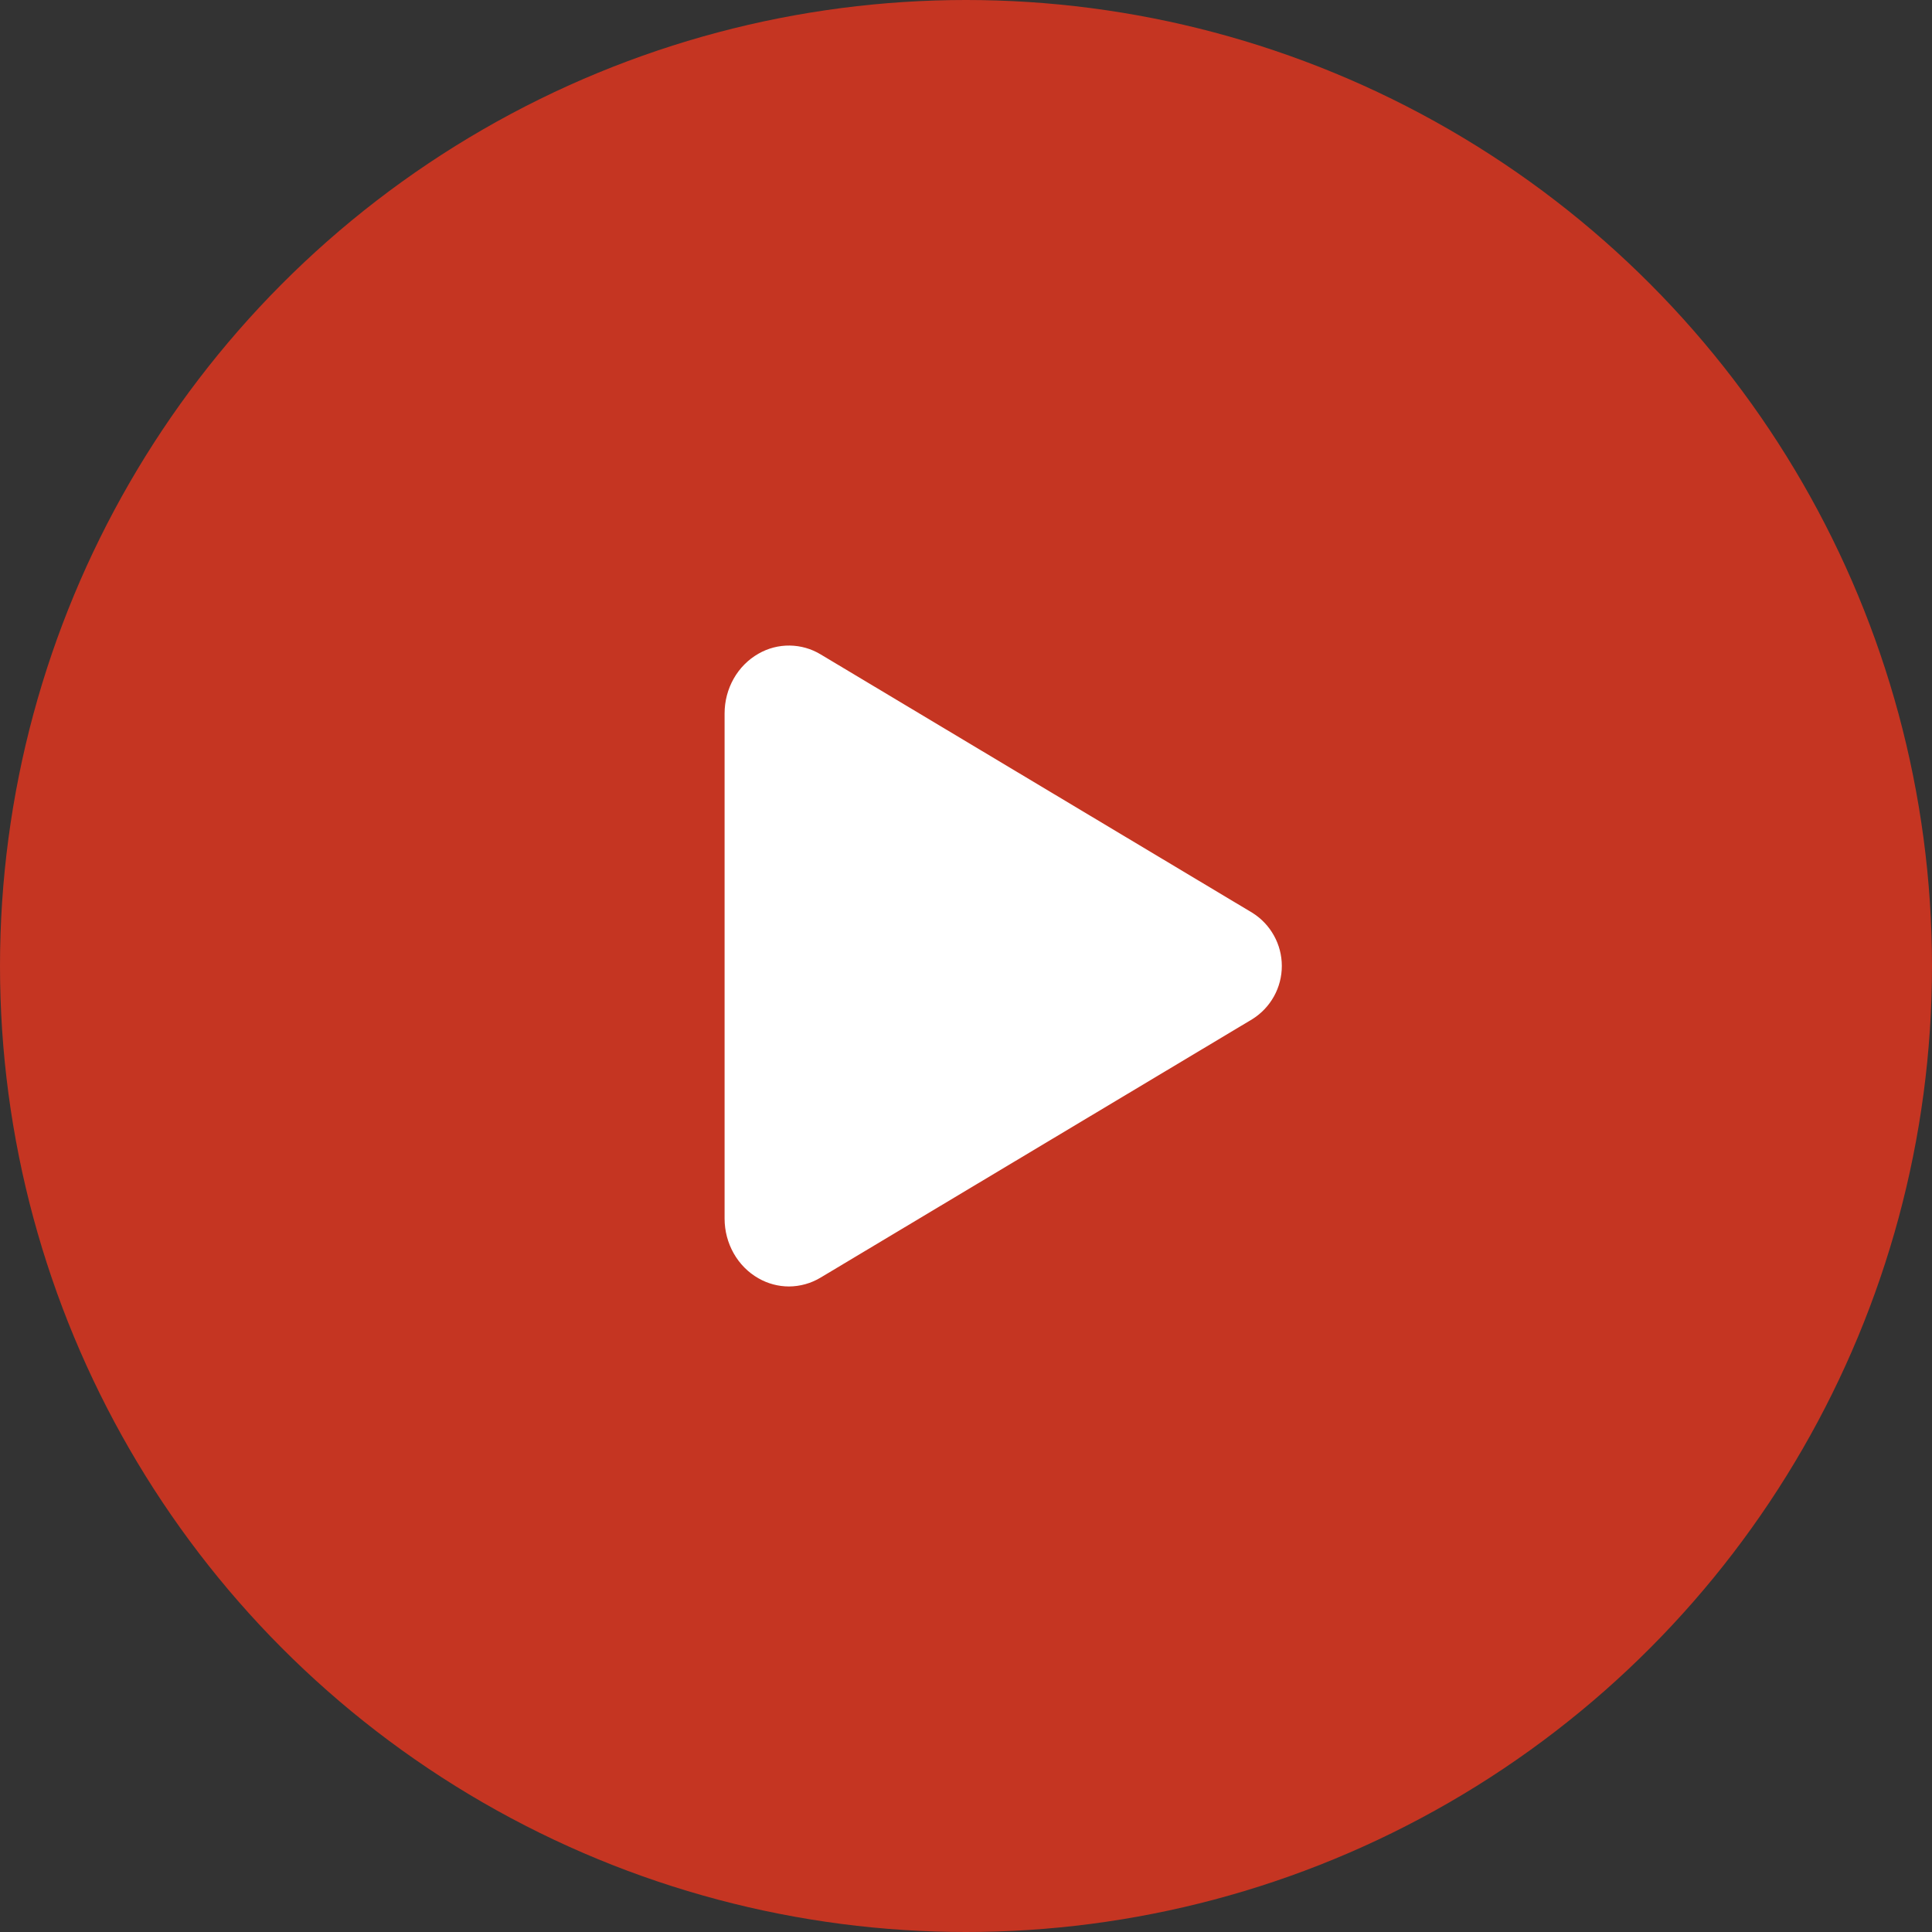 <svg width="64" height="64" viewBox="0 0 64 64" fill="none" xmlns="http://www.w3.org/2000/svg">
<rect x="0" y="0" width="64" height="64" fill="#333333" stroke="none"/>
<circle cx="32" cy="32" r="32" transform="rotate(-180 32 32)" fill="#C53522"/>
<path d="M26.135 42.616C25.781 42.615 25.433 42.522 25.126 42.346C24.433 41.954 24.003 41.192 24.003 40.366V23.635C24.003 22.806 24.433 22.047 25.126 21.654C25.44 21.473 25.798 21.38 26.161 21.385C26.524 21.39 26.879 21.491 27.189 21.68L41.488 30.239C41.786 30.426 42.032 30.686 42.202 30.994C42.373 31.301 42.462 31.647 42.462 31.999C42.462 32.351 42.373 32.697 42.202 33.005C42.032 33.312 41.786 33.572 41.488 33.759L27.187 42.32C26.87 42.512 26.506 42.614 26.135 42.616Z" fill="white"/>
</svg>
